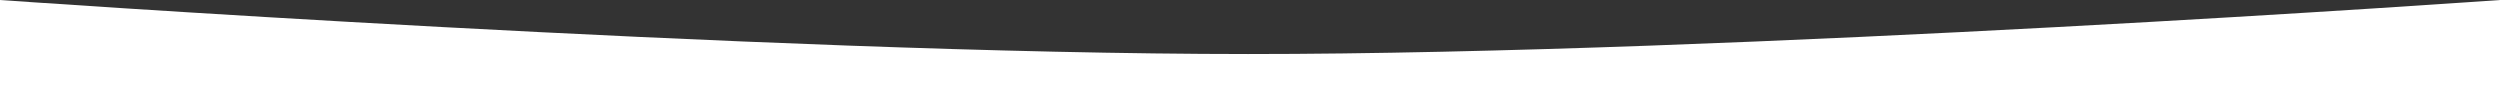 <?xml version="1.0" encoding="UTF-8"?> <svg xmlns="http://www.w3.org/2000/svg" width="1920" height="84" viewBox="0 0 1920 84" fill="none"><rect x="0" y="0" width="1920" height="84" fill="#333333" stroke="none"/> <path d="M0 0C0 0 583.832 41.45 958.5 41.5C1334.34 41.551 1920 0 1920 0V84H0V0Z" fill="white"></path> </svg> 